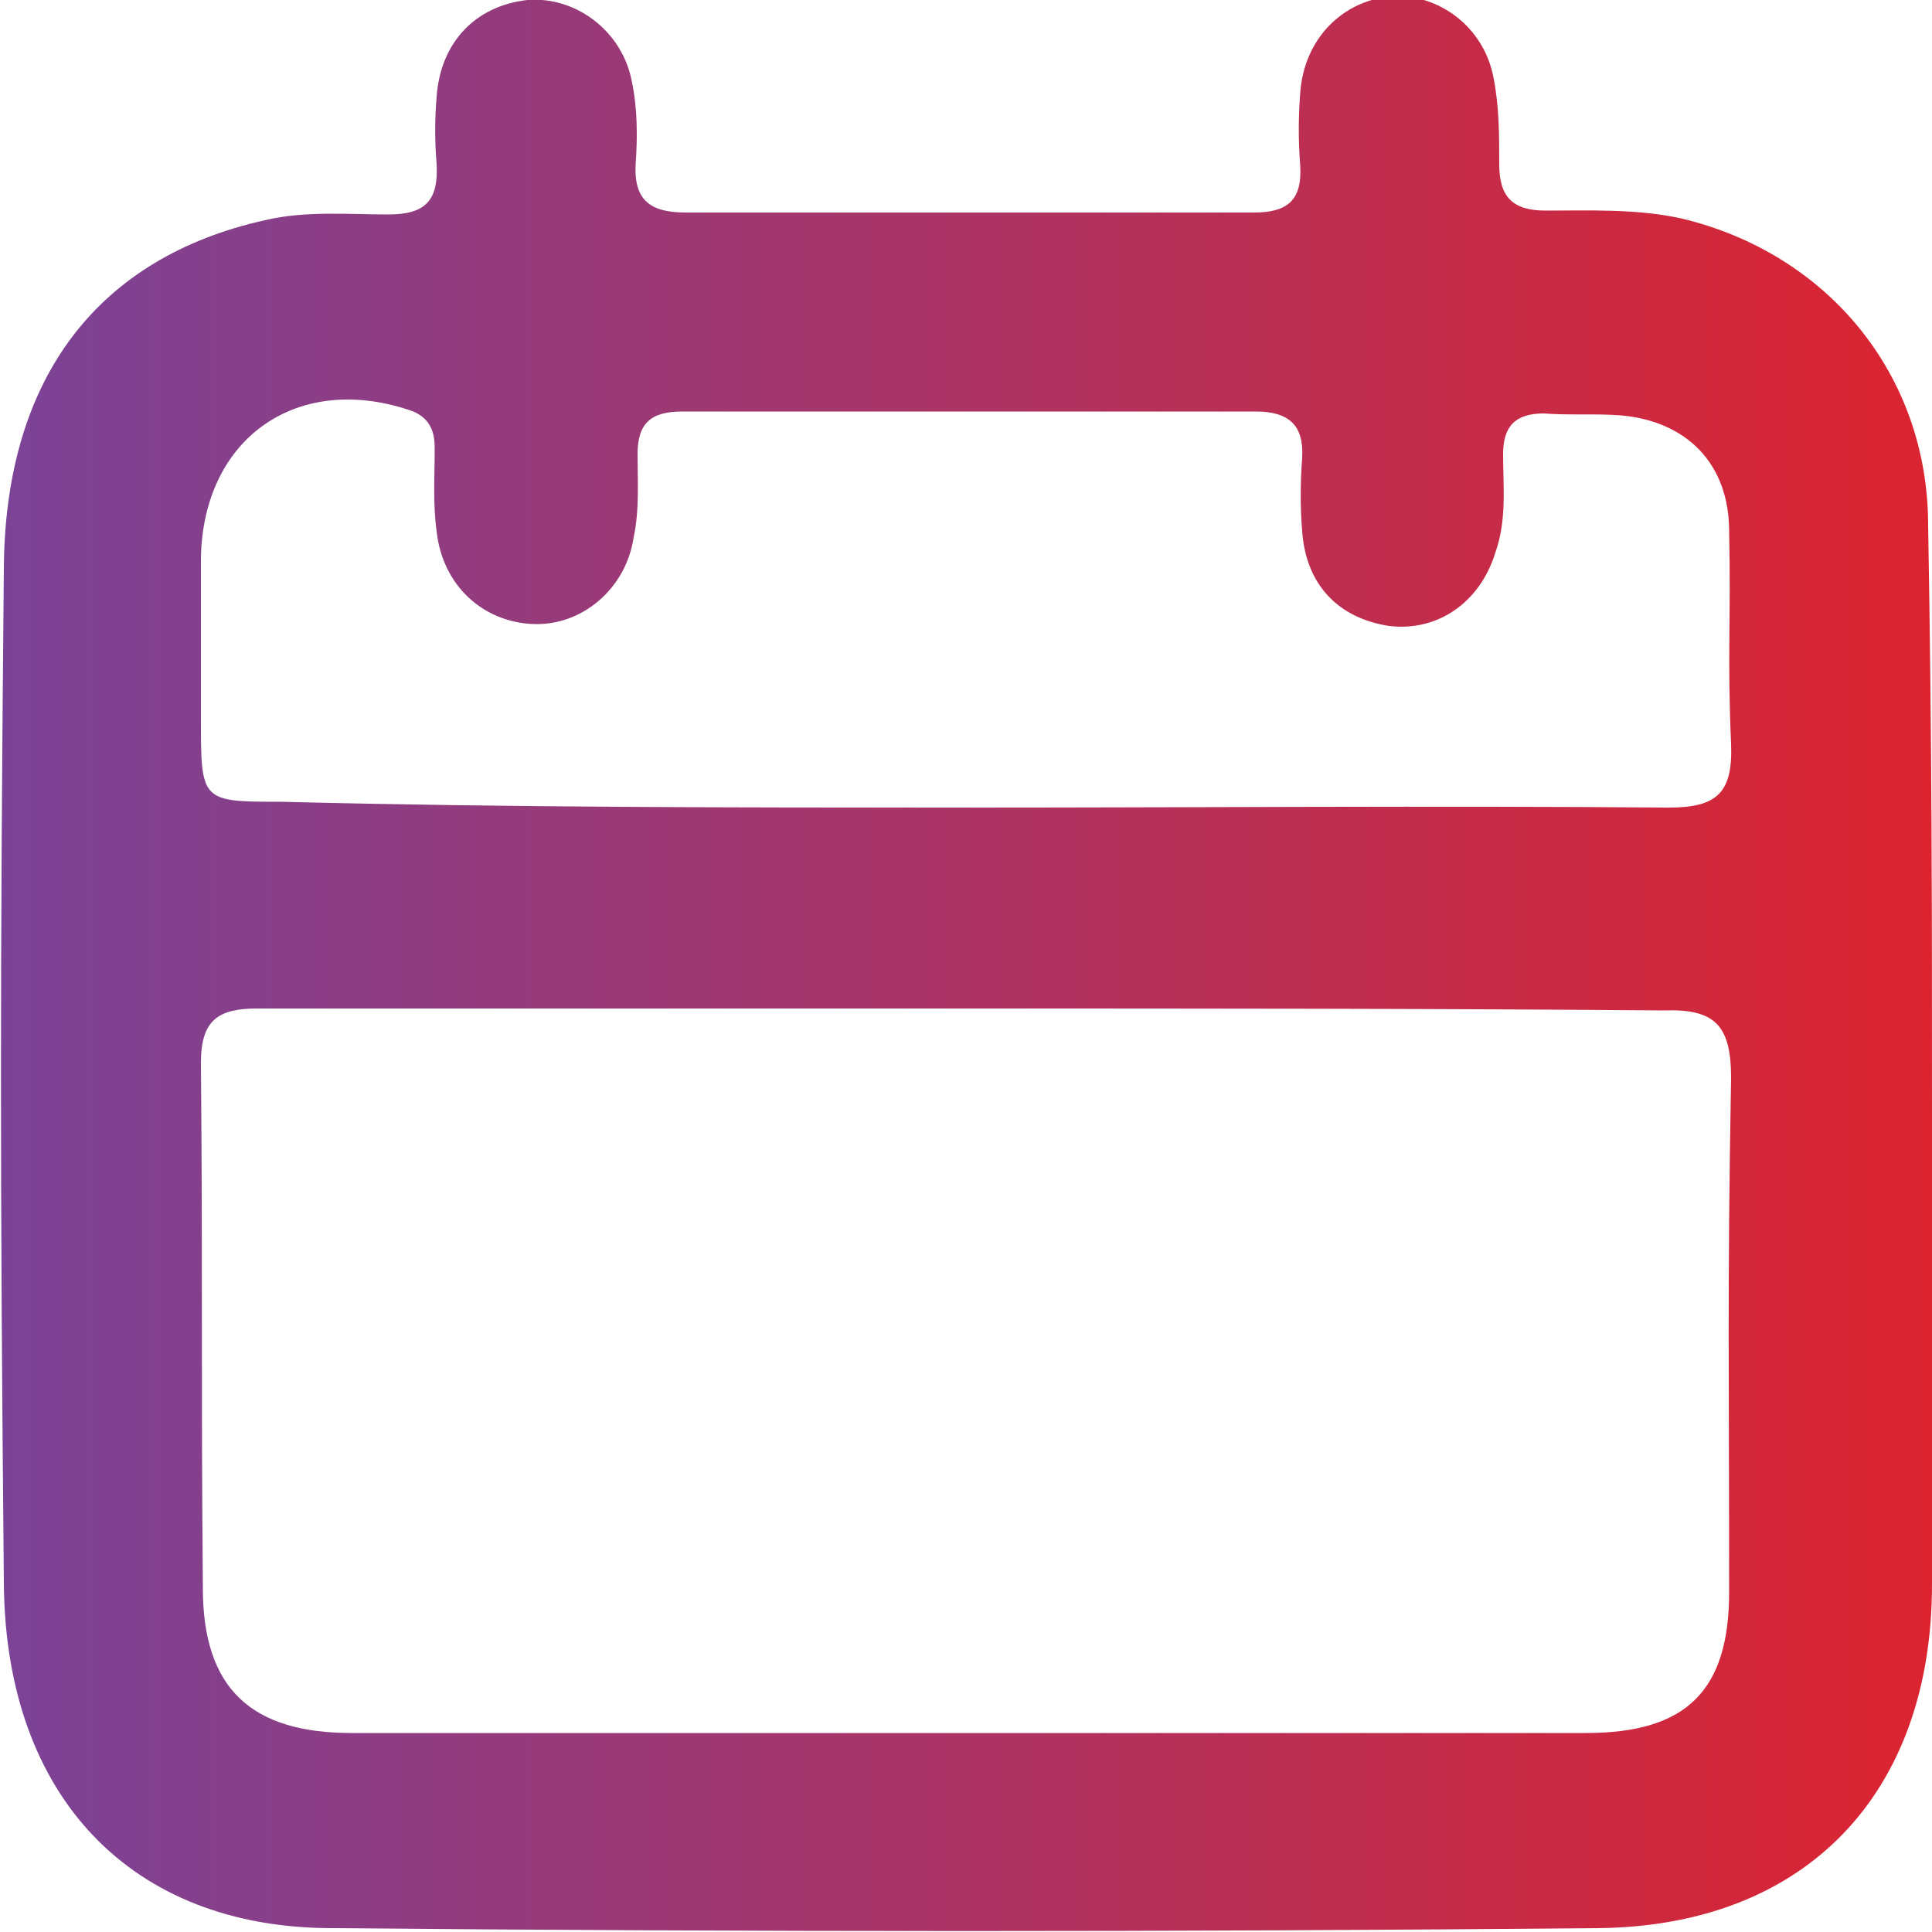 <svg width="100" height="100" viewBox="0 0 100 100" fill="none" xmlns="http://www.w3.org/2000/svg">
<g clip-path="url(#clip0_582_1658)">
<path d="M100 58.1C100 68.8 100 71.4 100 82C100 92.8 93.5 99.7 82.7 99.8C60.9 100 39 100 17.2 99.8C6.8 99.8 0.3 93 0.2 82C-0 60.9 -0 50.5 0.2 29.3C0.3 19.4 5.2 13.3 13.7 11.4C15.8 10.9 18 11.1 20.1 11.1C22 11.1 22.7 10.4 22.6 8.5C22.5 7.3 22.5 6.2 22.6 5C22.8 2.2 24.6 0.3 27.3 8.45939e-05C29.8 -0.2 32.2 1.6 32.7 4.2C33 5.6 33 7.1 32.9 8.5C32.8 10.4 33.7 11 35.5 11C45.3 11 55.1 11 64.9 11C66.6 11 67.4 10.4 67.3 8.6C67.2 7.3 67.2 6.1 67.3 4.8C67.5 2 69.5 8.46009e-05 72.1 -0.2C74.5 -0.3 76.8 1.4 77.3 4C77.6 5.5 77.6 7 77.6 8.5C77.6 10.2 78.3 10.9 80 10.9C82.3 10.9 84.7 10.8 87 11.3C94.6 13.1 99.8 19.4 99.8 27.2C100 38.6 100 47 100 58.1ZM50 52.2C37.8 52.2 25.5 52.2 13.3 52.2C11.3 52.2 10.4 52.8 10.4 55C10.5 66.7 10.4 70.4 10.5 82.2C10.5 87.4 13 89.7 18.2 89.7C39.5 89.7 60.8 89.7 82.1 89.7C87.3 89.7 89.5 87.5 89.5 82.4C89.5 70.8 89.4 67.3 89.6 55.8C89.6 53.1 88.8 52.2 86.1 52.3C74.1 52.2 62 52.2 50 52.2ZM50 41.8C62.1 41.8 74.3 41.7 86.4 41.8C88.9 41.8 89.7 41 89.6 38.5C89.4 33.9 89.6 32.1 89.5 27.5C89.5 24 87.3 21.8 83.9 21.5C82.6 21.4 81.2 21.5 79.9 21.4C78.4 21.4 77.8 22.1 77.8 23.5C77.8 25.2 78 26.9 77.4 28.6C76.6 31.2 74.4 32.7 71.9 32.4C69.3 32 67.6 30.3 67.4 27.5C67.3 26.3 67.3 25 67.4 23.7C67.5 22 66.7 21.3 65 21.3C55.1 21.3 45.2 21.3 35.3 21.3C33.7 21.3 33 21.9 33 23.5C33 24.9 33.1 26.4 32.8 27.8C32.4 30.5 30.1 32.4 27.6 32.3C25 32.2 22.9 30.3 22.6 27.5C22.4 26.1 22.5 24.6 22.5 23.2C22.5 22.4 22.3 21.7 21.4 21.3C15.5 19.2 10.5 22.6 10.4 28.9C10.4 32.6 10.4 33.6 10.4 37.2C10.4 41.5 10.4 41.5 14.6 41.5C26.4 41.8 38.2 41.8 50 41.8Z" fill="url(#paint0_linear_582_1658)"/>
</g>
<defs>
<linearGradient id="paint0_linear_582_1658" x1="0.067" y1="49.926" x2="100" y2="49.926" gradientUnits="userSpaceOnUse">
<stop stop-color="#7B4397"/>
<stop offset="1" stop-color="#DC2430"/>
</linearGradient>
<clipPath id="clip0_582_1658">
<rect width="100" height="100" fill="white"/>
</clipPath>
</defs>
</svg>
